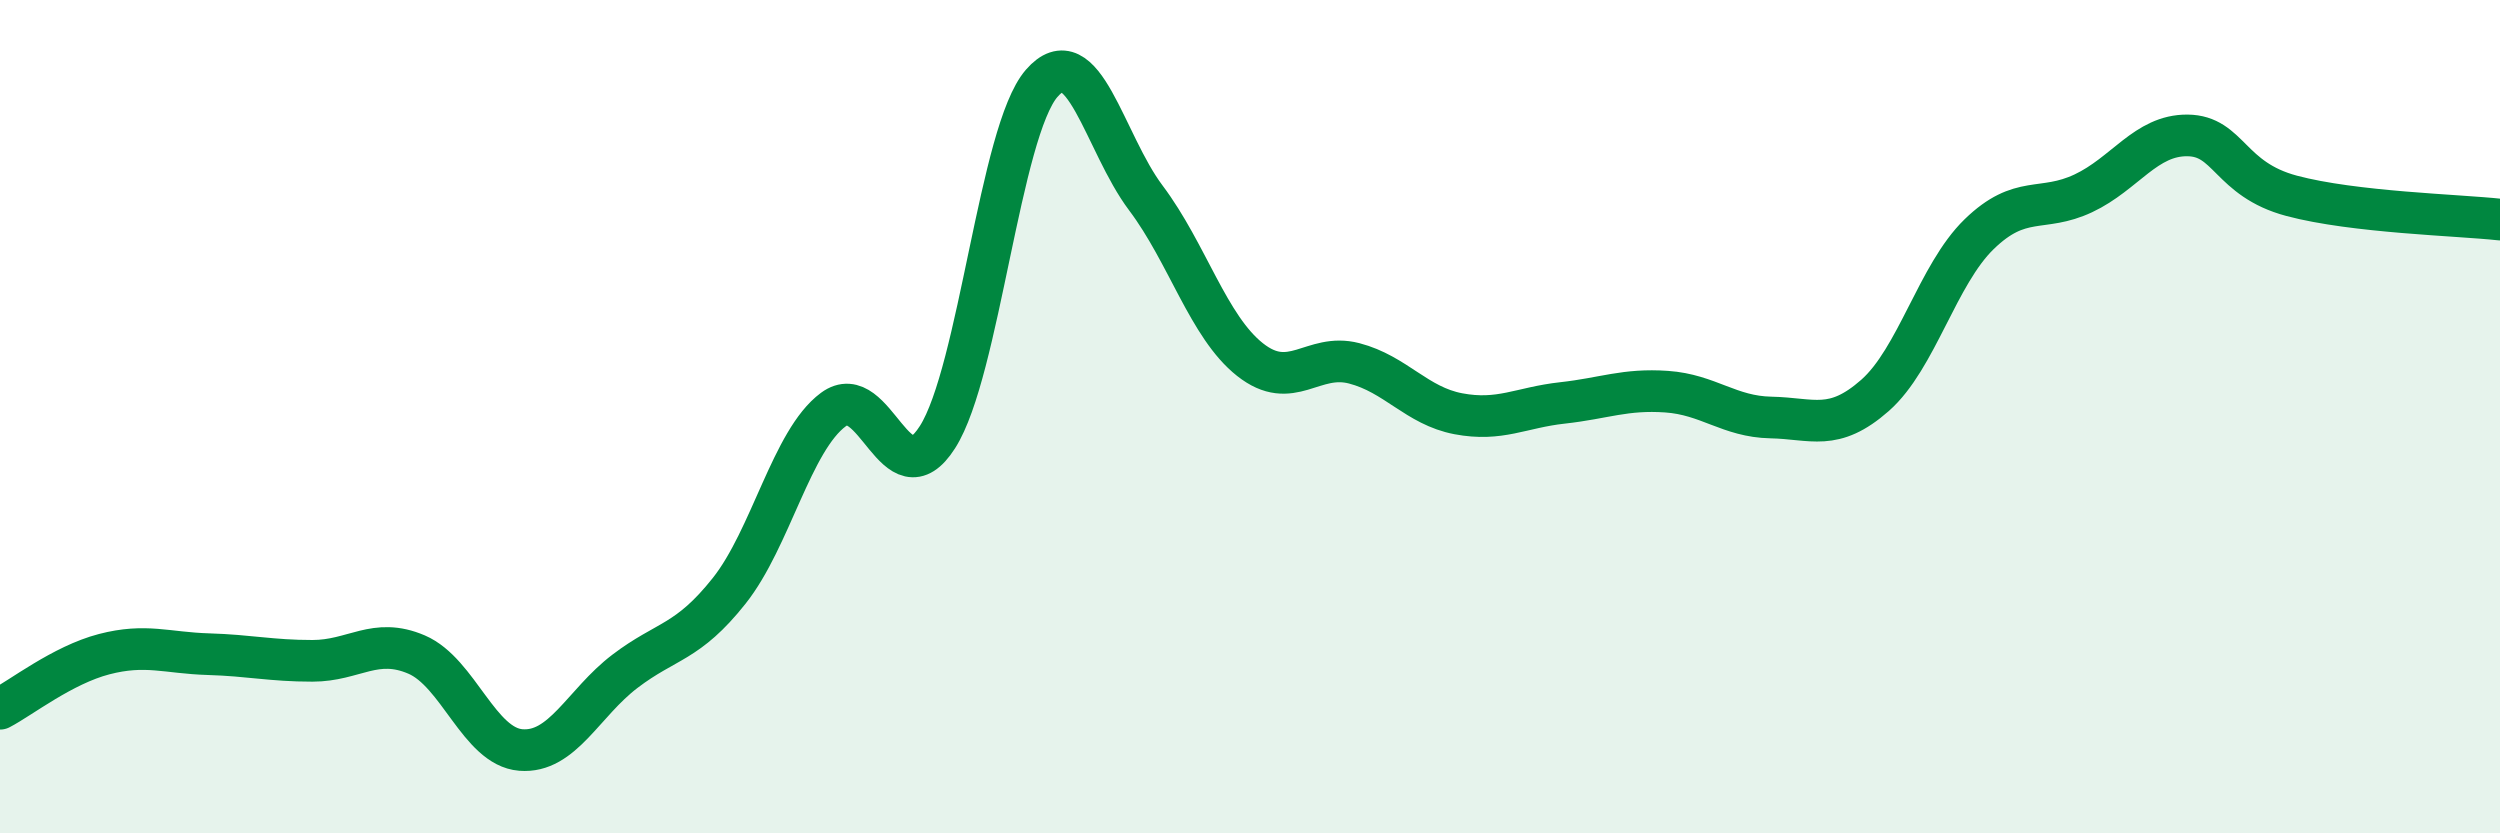 
    <svg width="60" height="20" viewBox="0 0 60 20" xmlns="http://www.w3.org/2000/svg">
      <path
        d="M 0,17.01 C 0.5,16.75 1.5,15.96 2.5,15.7 C 3.5,15.44 4,15.67 5,15.7 C 6,15.73 6.5,15.86 7.5,15.86 C 8.5,15.86 9,15.28 10,15.71 C 11,16.14 11.5,17.92 12.5,18 C 13.5,18.08 14,16.87 15,16.11 C 16,15.35 16.5,15.44 17.5,14.18 C 18.5,12.92 19,10.57 20,9.83 C 21,9.09 21.5,12.06 22.5,10.49 C 23.5,8.92 24,3.15 25,2 C 26,0.85 26.5,3.42 27.5,4.75 C 28.5,6.08 29,7.84 30,8.63 C 31,9.42 31.5,8.46 32.5,8.72 C 33.5,8.98 34,9.74 35,9.93 C 36,10.12 36.5,9.78 37.5,9.67 C 38.5,9.56 39,9.33 40,9.4 C 41,9.47 41.5,10 42.5,10.02 C 43.5,10.04 44,10.37 45,9.49 C 46,8.61 46.5,6.59 47.5,5.62 C 48.5,4.65 49,5.11 50,4.64 C 51,4.17 51.5,3.24 52.5,3.25 C 53.5,3.26 53.5,4.3 55,4.7 C 56.5,5.1 59,5.16 60,5.27L60 20L0 20Z"
        fill="#008740"
        opacity="0.1"
        stroke-linecap="round"
        stroke-linejoin="round"
      />
      <path
        d="M 0,17.01 C 0.5,16.75 1.5,15.96 2.5,15.7 C 3.5,15.44 4,15.67 5,15.7 C 6,15.73 6.5,15.86 7.5,15.86 C 8.5,15.86 9,15.28 10,15.71 C 11,16.14 11.5,17.92 12.5,18 C 13.5,18.08 14,16.87 15,16.11 C 16,15.35 16.5,15.44 17.5,14.18 C 18.5,12.92 19,10.57 20,9.83 C 21,9.09 21.5,12.06 22.5,10.49 C 23.5,8.92 24,3.15 25,2 C 26,0.85 26.5,3.42 27.5,4.75 C 28.5,6.08 29,7.84 30,8.63 C 31,9.42 31.5,8.46 32.5,8.72 C 33.5,8.98 34,9.74 35,9.93 C 36,10.12 36.5,9.78 37.5,9.67 C 38.5,9.56 39,9.33 40,9.4 C 41,9.47 41.5,10 42.5,10.02 C 43.5,10.04 44,10.37 45,9.49 C 46,8.61 46.5,6.59 47.5,5.62 C 48.5,4.65 49,5.11 50,4.64 C 51,4.17 51.5,3.24 52.5,3.25 C 53.5,3.26 53.5,4.3 55,4.7 C 56.5,5.1 59,5.16 60,5.27"
        stroke="#008740"
        stroke-width="1"
        fill="none"
        stroke-linecap="round"
        stroke-linejoin="round"
      />
    </svg>
  